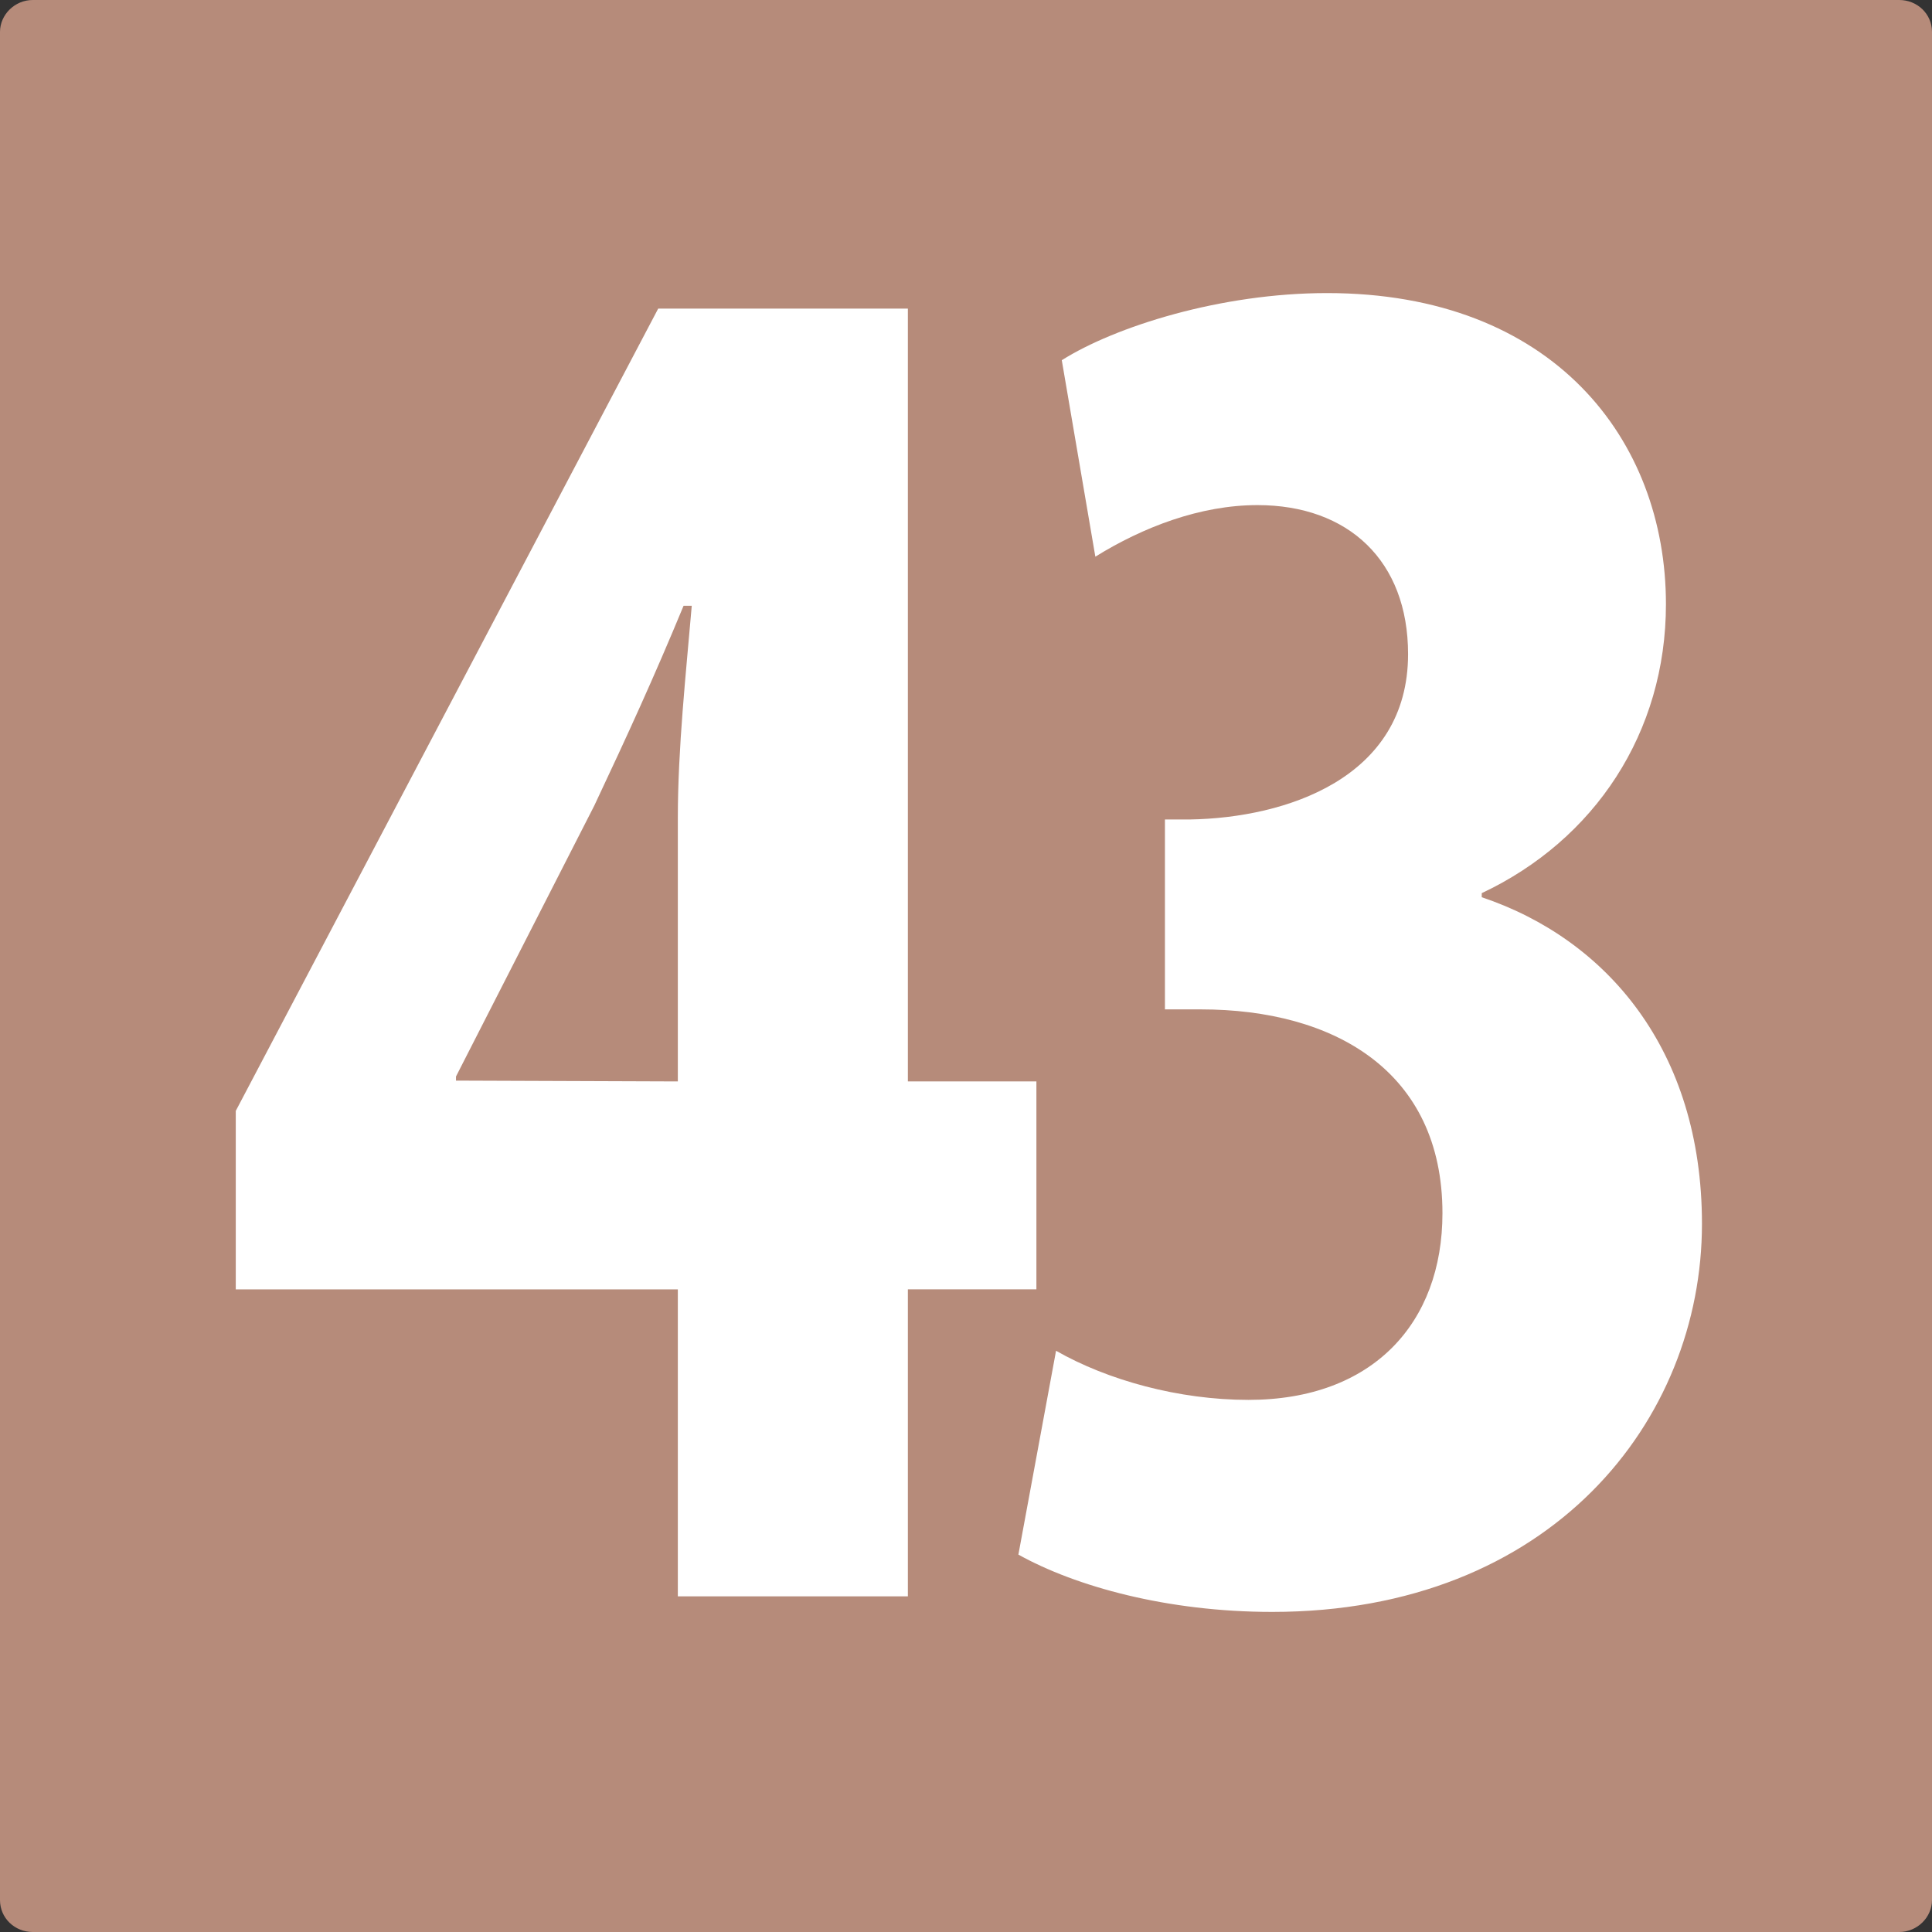 <svg xmlns="http://www.w3.org/2000/svg" xml:space="preserve" id="Calque_1" x="0" y="0" version="1.1" viewBox="0 0 236 236"><rect x="0" y="0" width="236" height="236" fill="#333333" stroke="none"/><style>.st1{fill:#fff}</style><path d="M4 0C1.8 0 0 1.8 0 3.9v228.2c0 2.2 1.8 3.9 4 3.9h228c2.2 0 4-1.8 4-3.9V3.9c0-2.2-1.8-3.9-4-3.9z" style="fill:#b68b7a"/><path d="M82.8 195v-37.5h-54v-21.8l51.6-98h30.5v94.4h15.7v25.4h-15.7V195zm0-62.9V99.9c0-8.5 1-17.7 1.7-25.9h-1c-3.6 8.7-6.8 15.7-10.9 24.4l-16.9 33.1v.5z" class="st1"/><path d="M129 165c6.3 3.6 15 6 23.5 6 15.2 0 23.7-9.4 23.7-22.8 0-17.4-13.3-24.9-29.5-24.9h-4.4v-23.2h3.1c11.6-.2 26.6-5 26.6-20.2 0-11.4-7.3-18.2-18.4-18.2-7 0-14 2.7-19.8 6.3l-4.1-24c6.5-4.1 19.4-8.2 32.4-8.2 27.6 0 41.4 17.9 41.4 38 0 15.7-8.7 28.8-22.5 35.3v.5c15.2 5.1 26.9 18.6 26.9 39.9 0 24-18.4 47.4-52.5 47.4-12.8 0-24-3.1-31-7z" class="st1"/></svg>